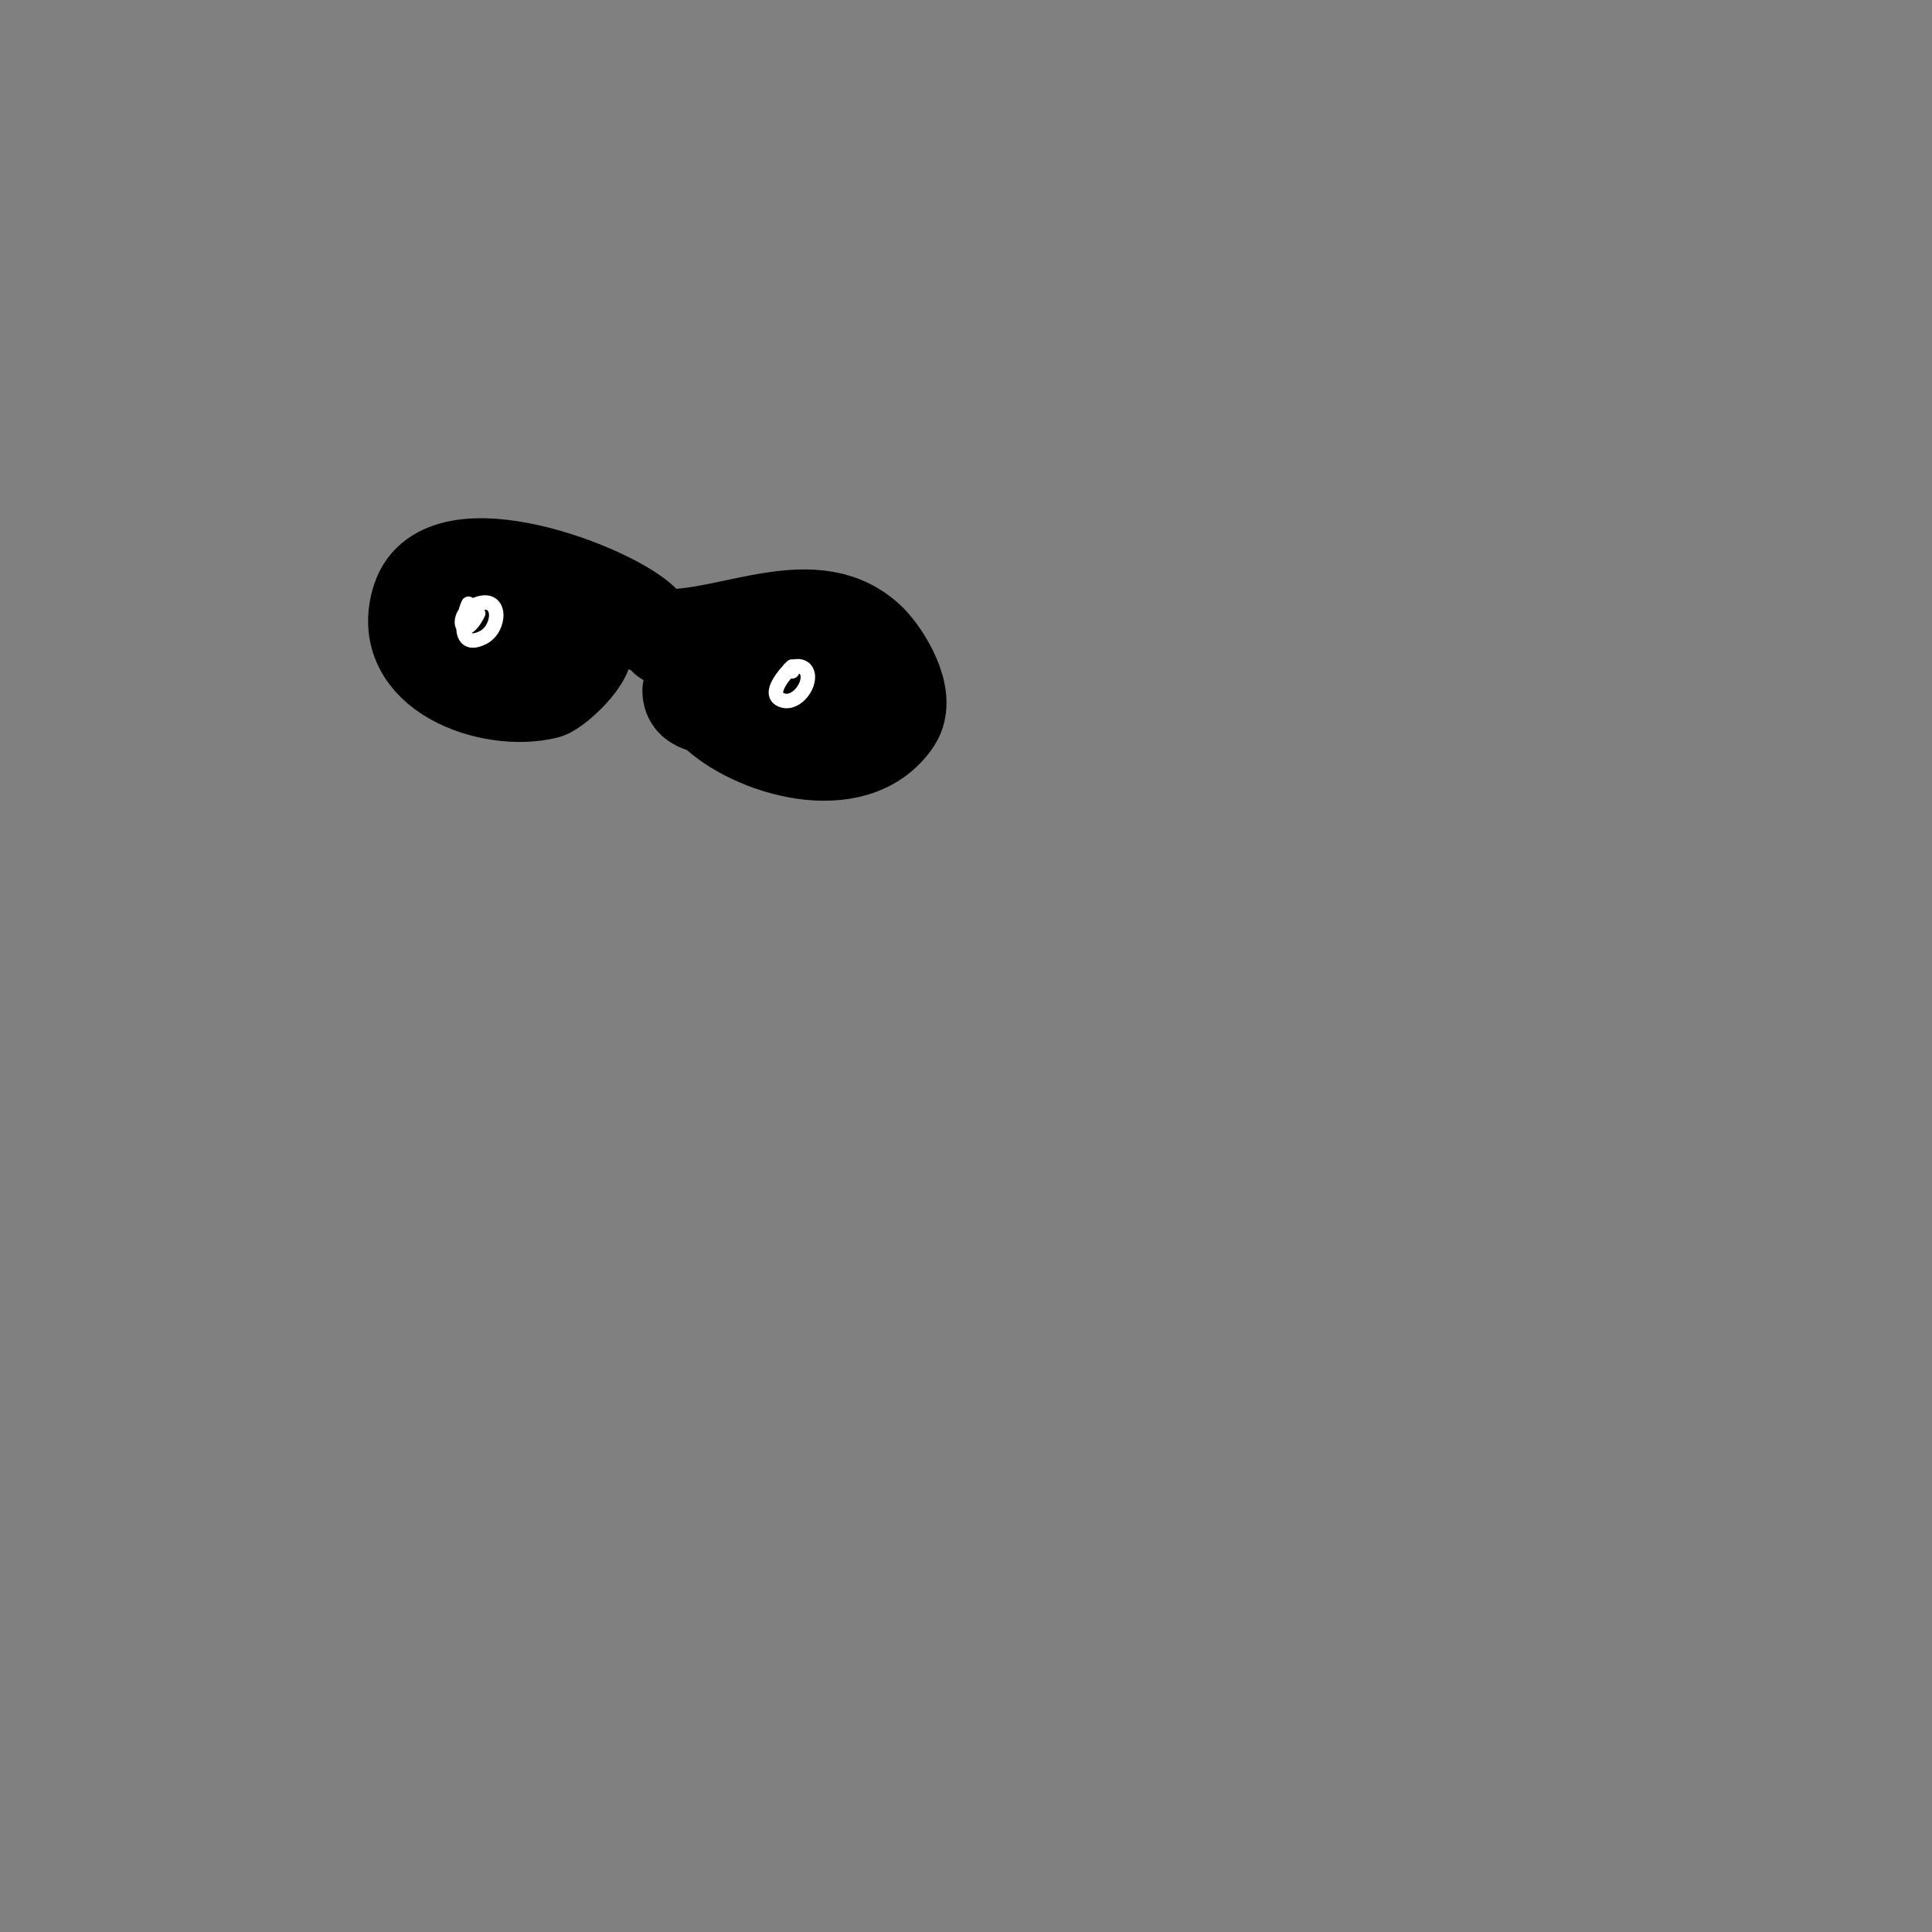 <svg viewBox='0 0 400 400' version='1.1' xmlns='http://www.w3.org/2000/svg' xmlns:xlink='http://www.w3.org/1999/xlink'><rect x="0" y="0" width="400" height="400" fill="#808080" stroke="none"/><g fill='none' stroke='#000000' stroke-width='20' stroke-linecap='round' stroke-linejoin='round'><path d='M133,129c-6.657,-6.657 -41.107,-19.68 -46,-5c-4.984,14.953 14.807,21.798 26,19c2.02,-0.505 11.203,-8.899 7,-11c-1.995,-0.998 -6.699,0 -9,0'/><path d='M103,127c0.462,2.311 3.333,6.667 5,5c1.81,-1.81 -0.384,-6.463 -2,0c-0.181,0.723 -1,1.255 -1,2c0,0.471 0.529,1 1,1c2.048,0 3.897,-3.205 3,-5c-1.132,-2.265 -11.072,2 -3,2'/><path d='M138,132c14.142,0 31.125,-9.875 42,1c2.548,2.548 8.222,11.167 5,16c-8.185,12.278 -29.414,5.586 -37,-2c-1.395,-1.395 -5,-0.864 -5,-4'/><path d='M165,140c0,8.373 5.68,0.68 5,0c-0.85,-0.85 -1.733,3.134 0,4c2.803,1.401 1.625,-3.375 1,-4c-2.74,-2.74 -2.086,9.173 -1,7c2.951,-5.902 -8.727,-6 -11,-6c-0.667,0 -2,-0.667 -2,0c0,1.744 3.12,1.12 2,0c-0.82,-0.82 -2.744,0.256 -4,-1'/><path d='M154,144c-3.243,-1.621 -7.419,-1.419 -10,-4'/></g>
<g fill='none' stroke='#ffffff' stroke-width='3' stroke-linecap='round' stroke-linejoin='round'><path d='M97,125c-1.111,2.223 -2.601,9.8 3,7c3.646,-1.823 3.987,-8.662 -1,-7c-5.473,1.824 -3.383,8.765 0,2'/><path d='M164,138c-0.918,0.918 -5.635,5.788 -2,7c2.984,0.995 6.222,-3.556 5,-6c-1.198,-2.396 -5.266,0 -3,0'/></g>
</svg>